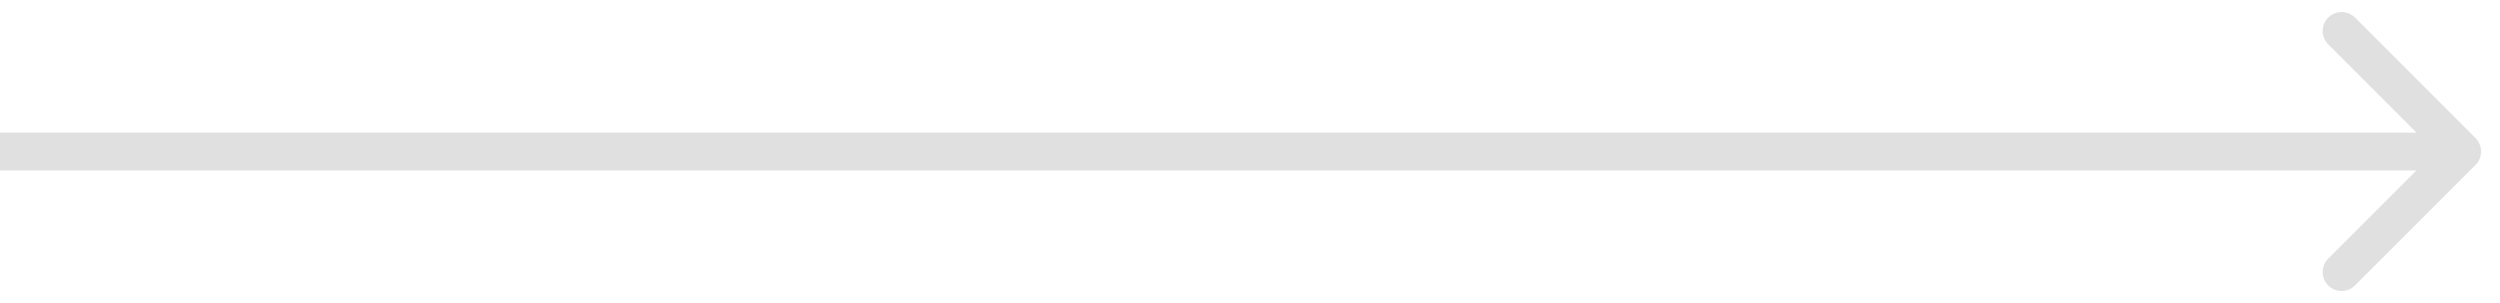 <?xml version="1.0" encoding="UTF-8"?> <svg xmlns="http://www.w3.org/2000/svg" width="66" height="8" viewBox="0 0 66 8" fill="none"> <path d="M65.354 4.354C65.549 4.158 65.549 3.842 65.354 3.646L62.172 0.464C61.976 0.269 61.66 0.269 61.465 0.464C61.269 0.66 61.269 0.976 61.465 1.172L64.293 4L61.465 6.828C61.269 7.024 61.269 7.34 61.465 7.536C61.66 7.731 61.976 7.731 62.172 7.536L65.354 4.354ZM-4.37114e-08 4.5L65 4.5L65 3.5L4.37114e-08 3.5L-4.37114e-08 4.5Z" fill="#E0E0E0"></path> </svg> 